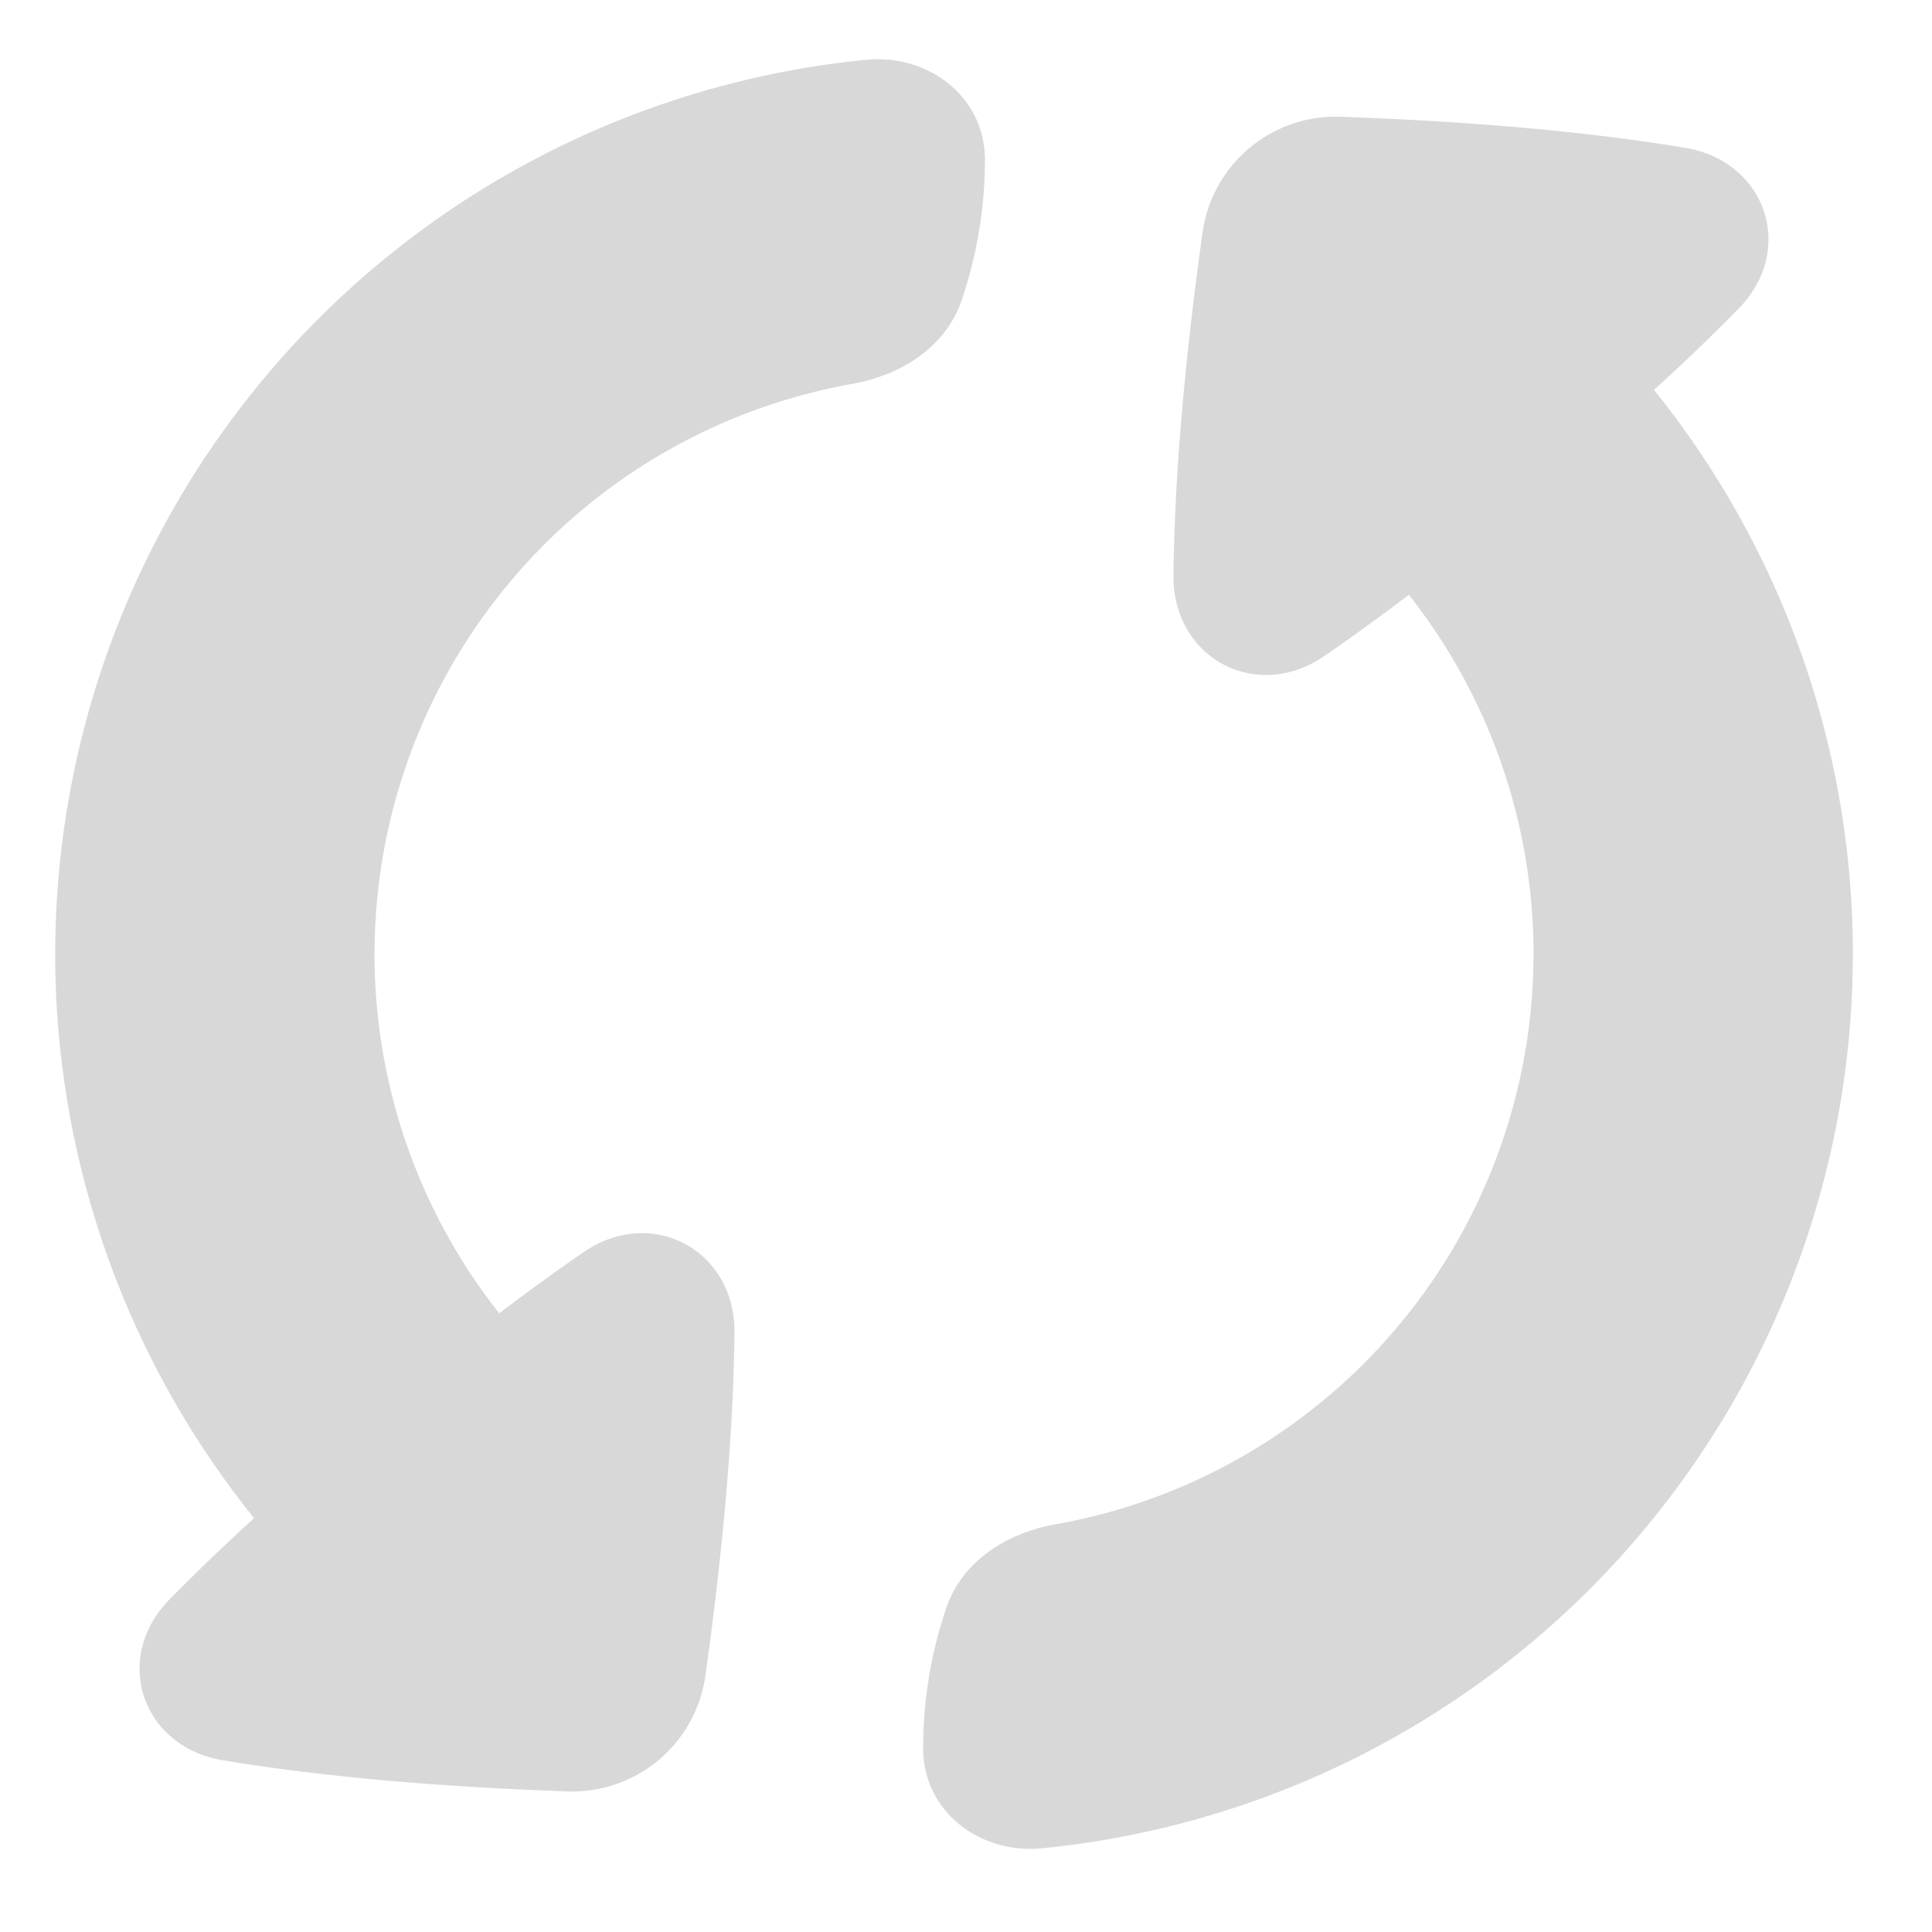 <svg fill="none" height="18" viewBox="0 0 18 18" width="18" xmlns="http://www.w3.org/2000/svg" xmlns:xlink="http://www.w3.org/1999/xlink"><clipPath id="a"><path d="m0 0h17.778v17.778h-17.778z"/></clipPath><g clip-path="url(#a)" fill="#d8d8d8"><path d="m9.177 1.493c-.002-.607-.542-.991-1.107-.936a8.374 8.374 0 0 0 -5.703 13.587c-.32.293-.58.546-.79.76-.26.265-.334.607-.234.906.1.297.364.528.728.589 1.058.177 2.238.257 3.216.291a1.252 1.252 0 0 0 1.285-1.079c.135-.962.26-2.127.271-3.194.004-.374-.18-.677-.46-.827-.28-.151-.633-.138-.943.074-.225.155-.488.343-.789.572a5.398 5.398 0 0 1 3.292-8.66c.424-.076.863-.322 1.018-.782.167-.498.216-.945.215-1.3zm-.577 14.792c.003.607.543.991 1.107.935a8.374 8.374 0 0 0 5.703-13.587c.32-.292.58-.545.79-.76.26-.265.333-.607.234-.905-.1-.298-.364-.528-.729-.59-1.058-.177-2.238-.256-3.215-.29a1.252 1.252 0 0 0 -1.286 1.078c-.135.962-.26 2.128-.271 3.195-.004.373.18.676.46.827.28.15.634.138.943-.074.226-.155.488-.344.79-.572a5.398 5.398 0 0 1 -3.293 8.66c-.424.075-.862.322-1.017.781a4.036 4.036 0 0 0 -.215 1.302z"/></g></svg>